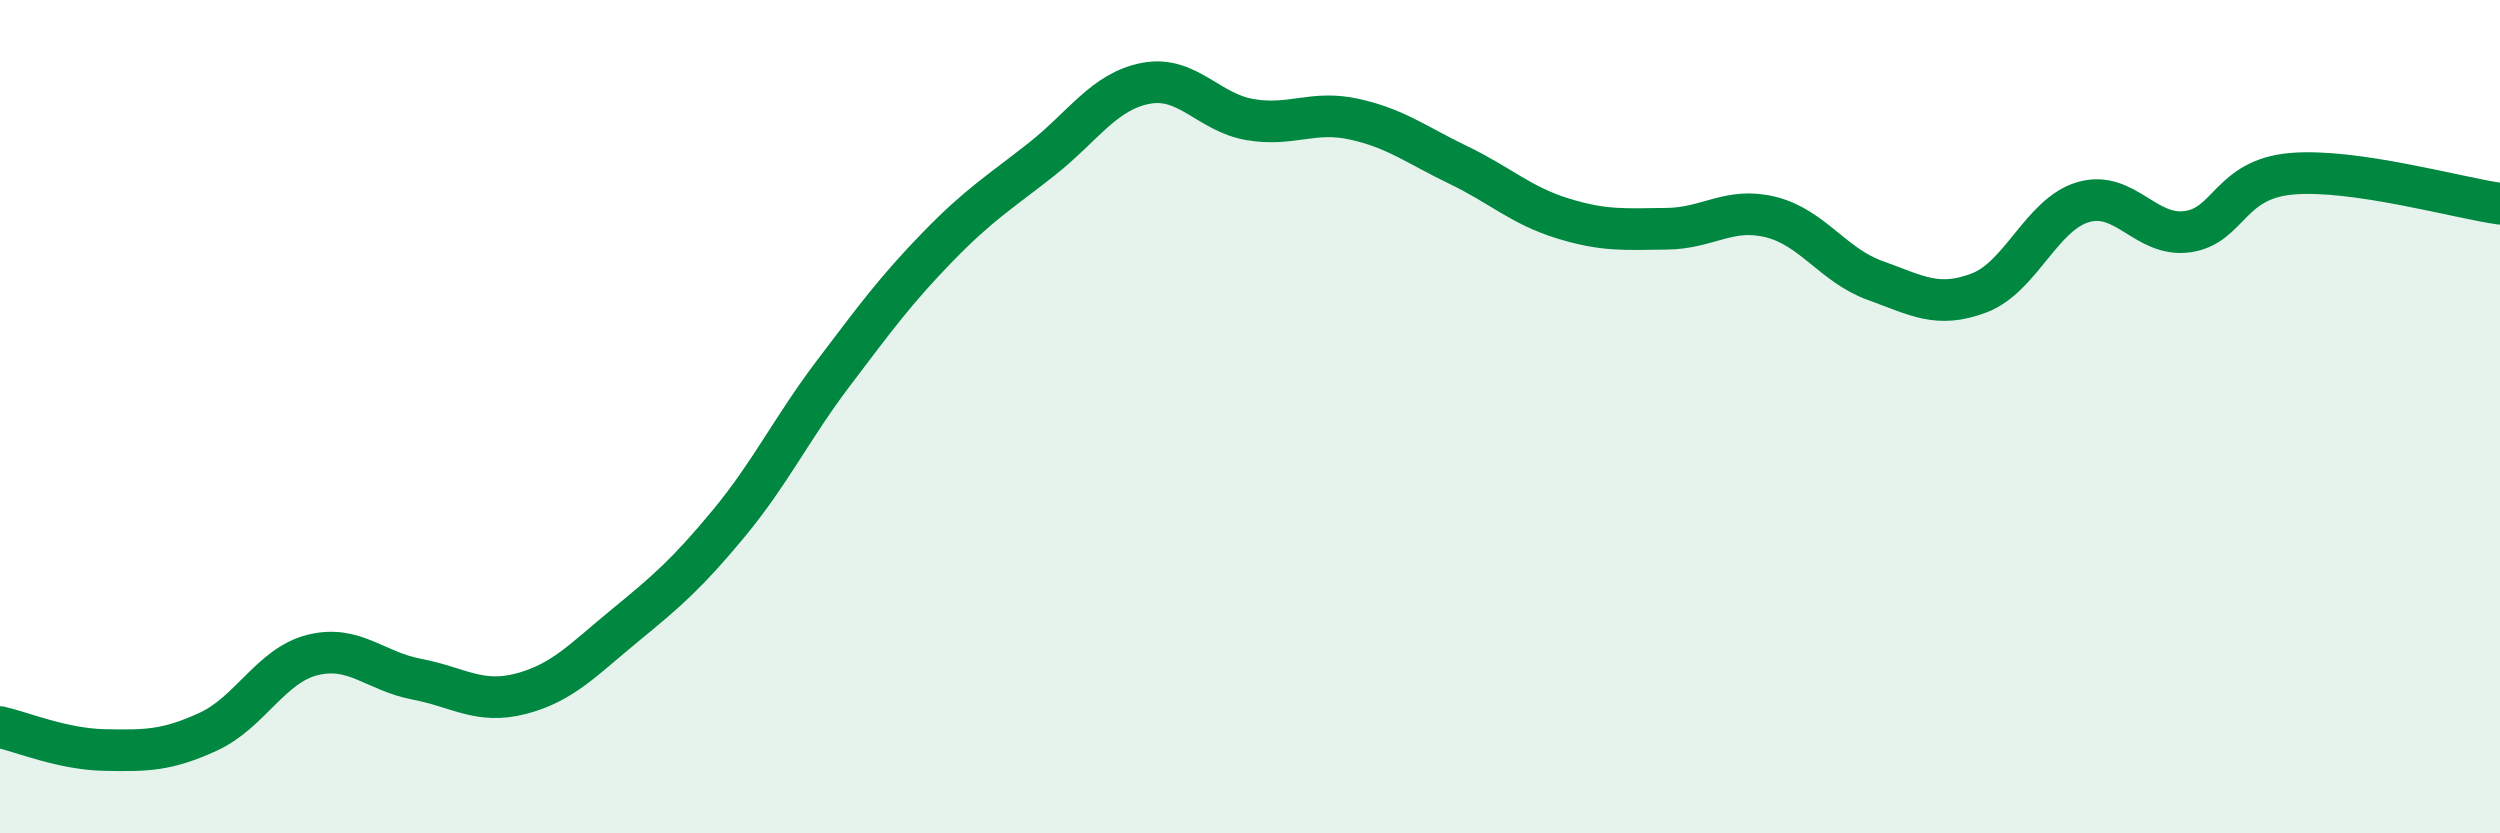 
    <svg width="60" height="20" viewBox="0 0 60 20" xmlns="http://www.w3.org/2000/svg">
      <path
        d="M 0,17.45 C 0.5,17.56 1.5,17.98 2.5,18 C 3.5,18.02 4,18.02 5,17.56 C 6,17.1 6.5,15.97 7.5,15.72 C 8.5,15.47 9,16.11 10,16.3 C 11,16.49 11.5,16.91 12.5,16.65 C 13.5,16.39 14,15.83 15,15.01 C 16,14.19 16.5,13.76 17.5,12.55 C 18.5,11.34 19,10.28 20,8.96 C 21,7.64 21.5,6.96 22.5,5.93 C 23.5,4.9 24,4.61 25,3.82 C 26,3.03 26.5,2.19 27.5,2 C 28.5,1.81 29,2.7 30,2.87 C 31,3.04 31.5,2.64 32.5,2.86 C 33.5,3.08 34,3.48 35,3.96 C 36,4.44 36.5,4.93 37.5,5.24 C 38.5,5.55 39,5.5 40,5.49 C 41,5.48 41.5,4.96 42.5,5.21 C 43.5,5.46 44,6.37 45,6.73 C 46,7.09 46.5,7.41 47.5,7.03 C 48.5,6.65 49,5.14 50,4.85 C 51,4.56 51.5,5.7 52.5,5.56 C 53.5,5.42 53.5,4.3 55,4.17 C 56.5,4.04 59,4.75 60,4.89L60 20L0 20Z"
        fill="#008740"
        opacity="0.1"
        stroke-linecap="round"
        stroke-linejoin="round"
      />
      <path
        d="M 0,17.45 C 0.5,17.56 1.5,17.98 2.5,18 C 3.5,18.02 4,18.02 5,17.56 C 6,17.1 6.5,15.97 7.5,15.72 C 8.5,15.47 9,16.11 10,16.3 C 11,16.49 11.5,16.91 12.5,16.65 C 13.5,16.39 14,15.83 15,15.01 C 16,14.19 16.5,13.76 17.5,12.55 C 18.5,11.34 19,10.28 20,8.96 C 21,7.64 21.5,6.96 22.5,5.93 C 23.5,4.9 24,4.61 25,3.82 C 26,3.03 26.5,2.19 27.5,2 C 28.5,1.81 29,2.7 30,2.87 C 31,3.04 31.5,2.64 32.5,2.86 C 33.5,3.08 34,3.48 35,3.96 C 36,4.44 36.5,4.93 37.5,5.24 C 38.5,5.55 39,5.5 40,5.49 C 41,5.48 41.5,4.96 42.5,5.21 C 43.5,5.46 44,6.37 45,6.73 C 46,7.09 46.5,7.41 47.5,7.03 C 48.5,6.65 49,5.14 50,4.85 C 51,4.56 51.5,5.7 52.5,5.56 C 53.5,5.42 53.5,4.3 55,4.17 C 56.5,4.04 59,4.75 60,4.89"
        stroke="#008740"
        stroke-width="1"
        fill="none"
        stroke-linecap="round"
        stroke-linejoin="round"
      />
    </svg>
  